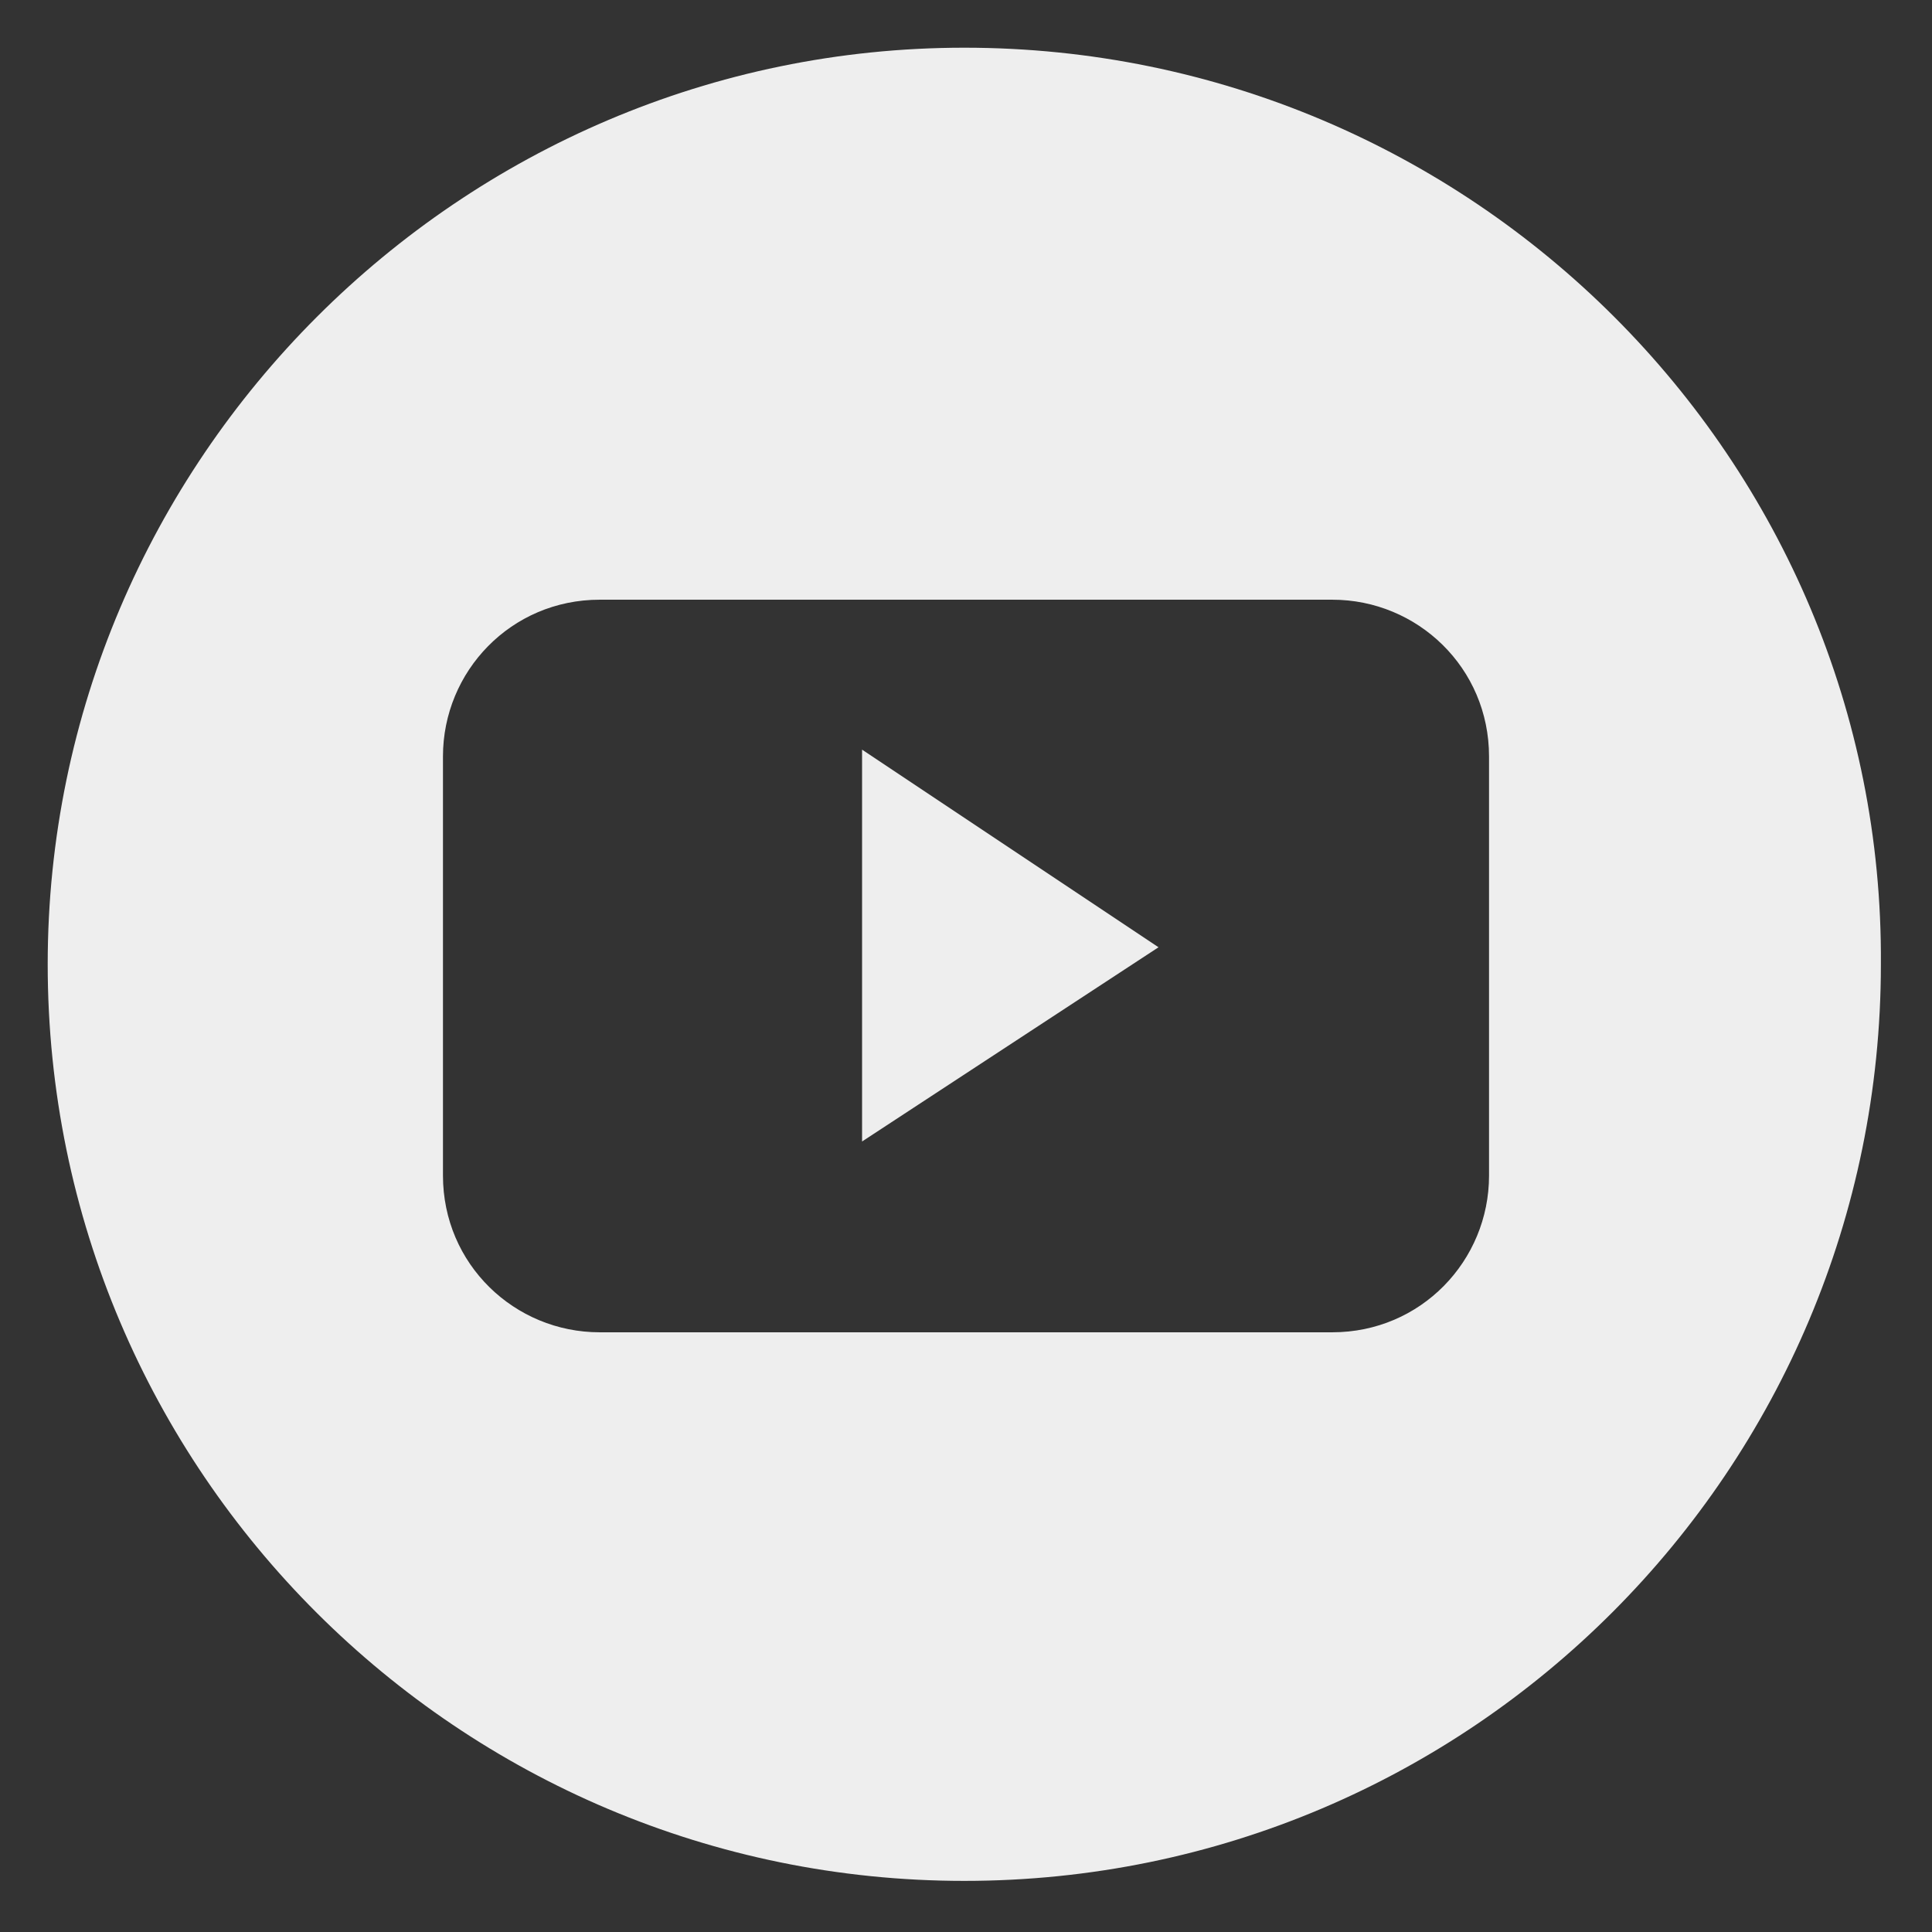 <?xml version="1.0" encoding="utf-8"?>
<!-- Generator: Adobe Illustrator 24.3.0, SVG Export Plug-In . SVG Version: 6.00 Build 0)  -->
<svg version="1.1" id="圖層_1" xmlns="http://www.w3.org/2000/svg" xmlns:xlink="http://www.w3.org/1999/xlink" x="0px" y="0px"
	 viewBox="0 0 56.7 56.7" style="enable-background:new 0 0 56.7 56.7;" xml:space="preserve">
<rect x="0" y="0" width="56.7" height="56.7" fill="#333333" stroke="none"/>
<style type="text/css">
	.st0{fill:#EEEEEE;}
</style>
<g>
	<path class="st0" d="M28.3,1.4C13.5,1.4,1.4,13.5,1.4,28.3c0,14.9,12.1,26.9,26.9,26.9c14.9,0,26.9-12.1,26.9-26.9
		C55.3,13.5,43.2,1.4,28.3,1.4z M43.7,34.5c0,2.5-2,4.6-4.6,4.6H17.6c-2.5,0-4.6-2-4.6-4.6V22.2c0-2.5,2-4.6,4.6-4.6h21.5
		c2.5,0,4.6,2,4.6,4.6V34.5z"/>
	<polygon class="st0" points="25.3,33.5 34,27.8 25.3,22 	"/>
</g>
</svg>
